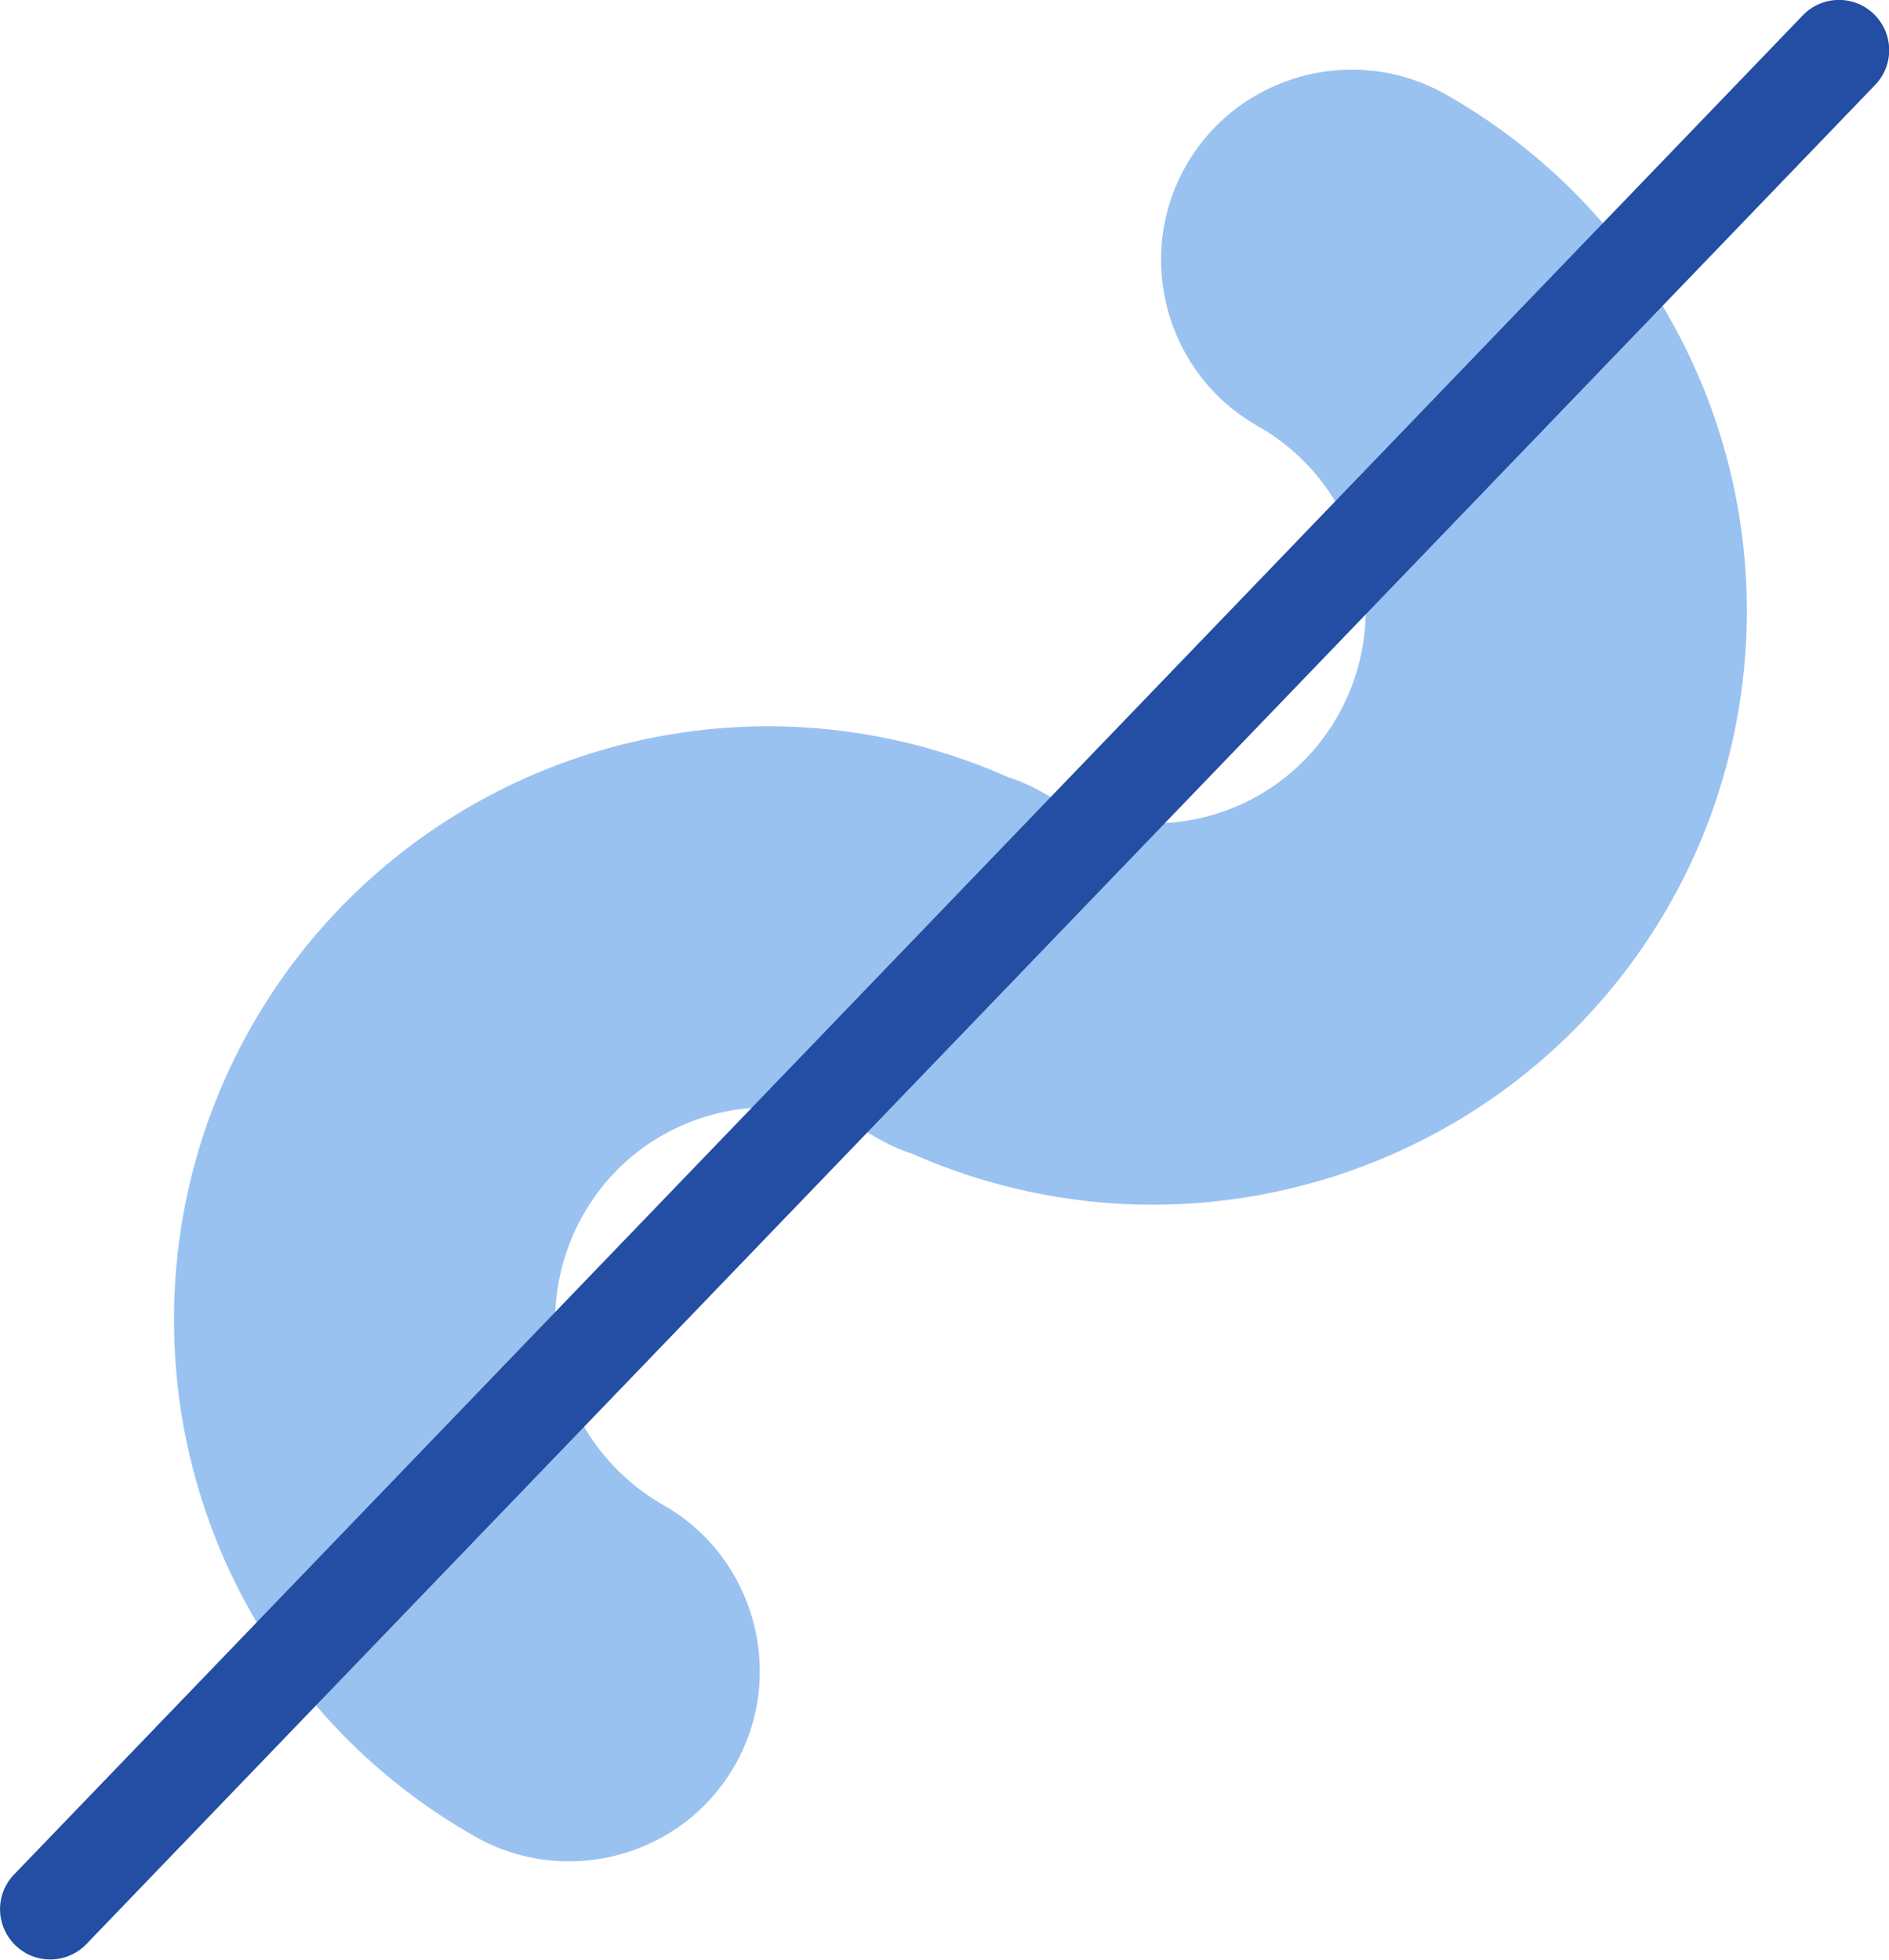 <svg xmlns:xlink="http://www.w3.org/1999/xlink" viewBox="0 0 75.88 78.71" style="shape-rendering:geometricPrecision; text-rendering:geometricPrecision; image-rendering:optimizeQuality; fill-rule:evenodd; clip-rule:evenodd" version="1.0" height="6.601mm" width="6.363mm" xml:space="preserve" xmlns="http://www.w3.org/2000/svg">
 <defs>
  <style type="text/css">
   
    .fil0 {fill:#9AC2F0}
    .fil1 {fill:#234EA3;fill-rule:nonzero}
   
  </style>
 </defs>
 <g id="Camada_x0020_1">
  <g id="_2721771736640">
   <path d="M40.49 31.21c0.52,0.17 1.02,0.4 1.5,0.68 1.3,0.77 2.78,1.17 4.29,1.18 1.5,0.01 2.98,-0.38 4.29,-1.13 1.31,-0.75 2.39,-1.84 3.14,-3.14 0.75,-1.3 1.15,-2.78 1.15,-4.29 -0.01,-1.5 -0.41,-2.98 -1.17,-4.28 -0.76,-1.3 -1.86,-2.38 -3.17,-3.12 -3.67,-2.08 -4.97,-6.77 -2.89,-10.44 2.08,-3.67 6.76,-4.96 10.43,-2.89 3.66,2.07 6.72,5.07 8.84,8.7 2.13,3.64 3.26,7.77 3.27,11.99 0.01,4.21 -1.08,8.35 -3.19,12 -2.11,3.65 -5.14,6.67 -8.8,8.76 -3.66,2.09 -7.8,3.18 -12.02,3.16 -3.27,-0.02 -6.51,-0.72 -9.5,-2.04 -0.52,-0.17 -1.02,-0.4 -1.49,-0.68 -1.3,-0.77 -2.78,-1.18 -4.29,-1.19 -1.5,-0.01 -2.98,0.38 -4.29,1.13 -1.31,0.75 -2.39,1.84 -3.14,3.14 -0.75,1.31 -1.15,2.79 -1.15,4.29 0,1.5 0.41,2.98 1.17,4.28 0.76,1.3 1.86,2.38 3.17,3.13 3.67,2.08 4.97,6.77 2.89,10.44 -2.08,3.67 -6.76,4.96 -10.43,2.89 -3.66,-2.07 -6.72,-5.07 -8.84,-8.7 -2.13,-3.64 -3.26,-7.77 -3.27,-11.99 -0.02,-4.21 1.08,-8.35 3.19,-12 2.11,-3.65 5.14,-6.67 8.8,-8.76 3.66,-2.09 7.8,-3.18 12.02,-3.16 3.27,0.02 6.51,0.72 9.49,2.04z" class="fil0"></path>
   <path d="M3.47 78.09c-0.77,0.8 -2.05,0.83 -2.85,0.05 -0.8,-0.77 -0.83,-2.05 -0.05,-2.85l71.85 -74.68c0.77,-0.8 2.05,-0.83 2.85,-0.05 0.8,0.77 0.83,2.05 0.05,2.85l-71.85 74.68z" class="fil1"></path>
  </g>
 </g>
</svg>
